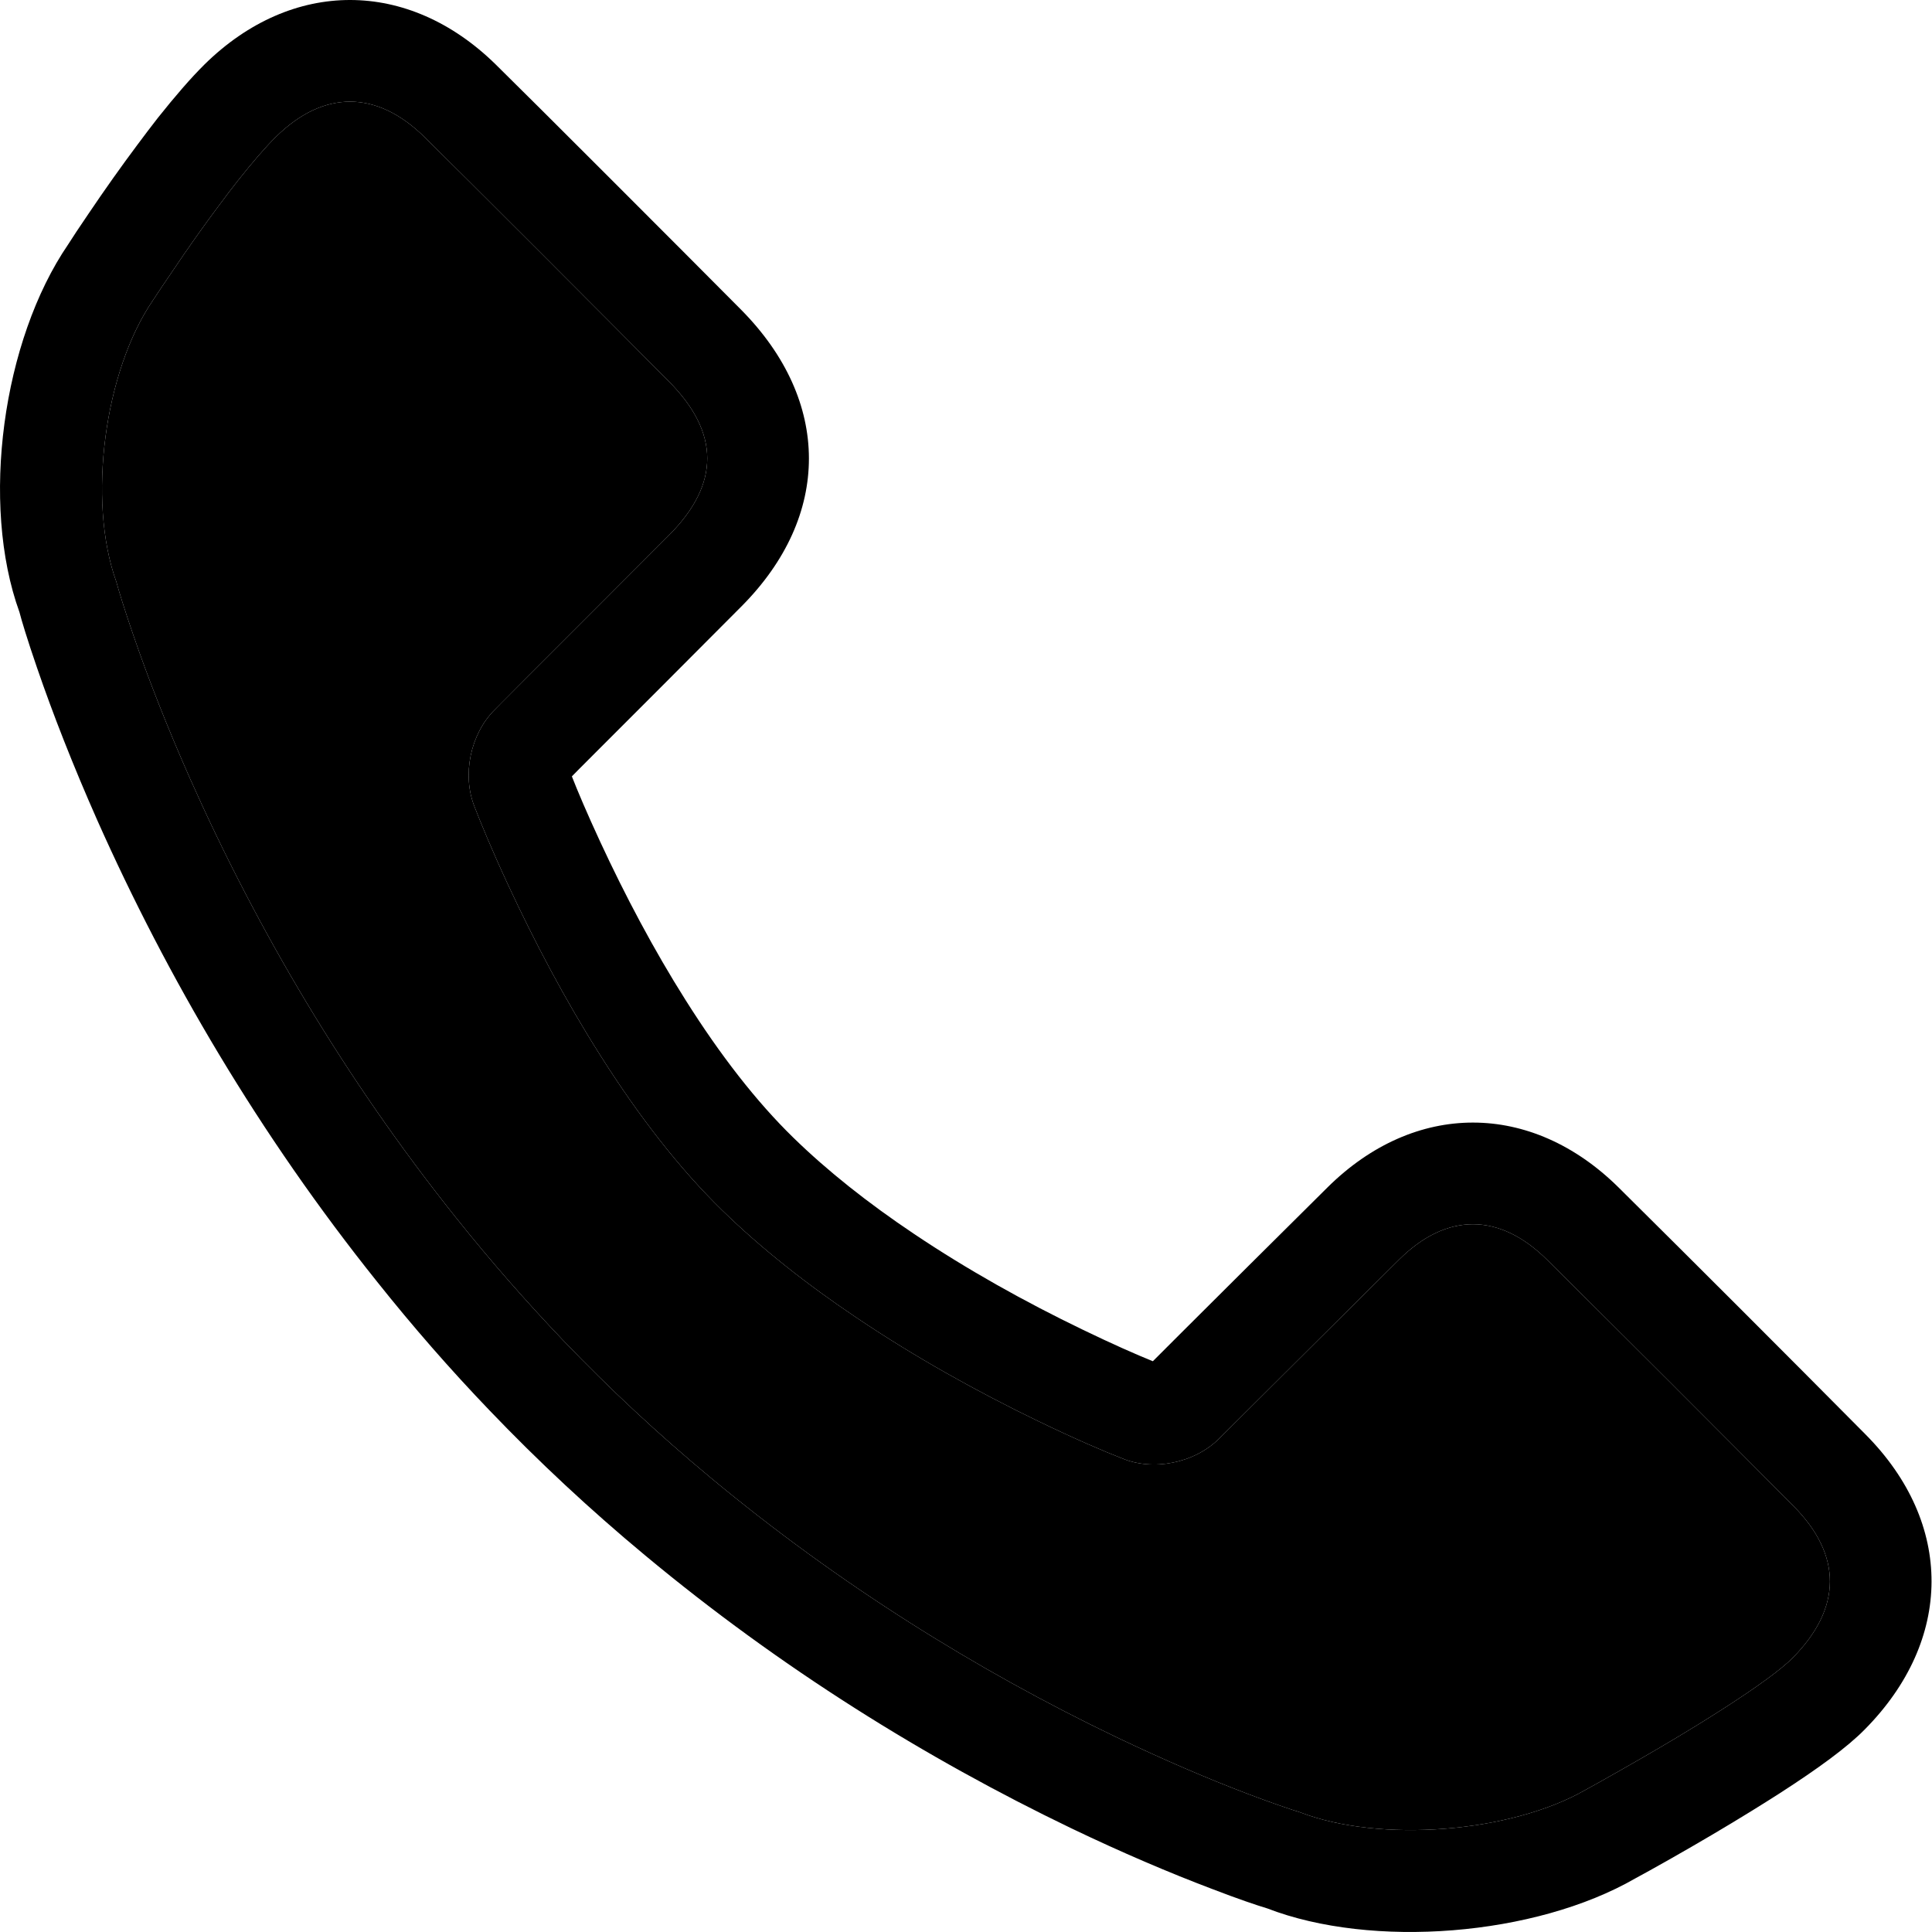 <?xml version="1.0" encoding="UTF-8"?> <svg xmlns="http://www.w3.org/2000/svg" width="14" height="14" viewBox="0 0 14 14" fill="none"> <path d="M8.542 9.676C8.769 9.45 8.769 9.45 9.041 9.179C9.294 8.927 9.493 8.73 9.62 8.604C10.252 7.978 11.095 7.978 11.729 8.605C12.317 9.188 12.913 9.784 13.519 10.395C14.159 11.04 14.155 11.884 13.512 12.533C13.385 12.662 13.177 12.814 12.893 12.997C12.83 13.037 12.764 13.079 12.694 13.122C12.508 13.237 12.309 13.354 12.11 13.467C11.991 13.535 11.897 13.586 11.851 13.611C11.123 14.031 9.941 14.122 9.183 13.829C9.106 13.806 8.97 13.76 8.783 13.688C8.474 13.571 8.131 13.425 7.762 13.248C6.71 12.742 5.658 12.089 4.675 11.271C4.28 10.943 3.904 10.593 3.549 10.222C3.262 9.923 2.99 9.611 2.732 9.287C1.88 8.223 1.212 7.083 0.705 5.944C0.528 5.544 0.383 5.173 0.268 4.838C0.198 4.635 0.154 4.488 0.141 4.436C-0.144 3.65 0.018 2.467 0.494 1.771C0.523 1.725 0.575 1.646 0.644 1.545C0.758 1.376 0.877 1.208 0.995 1.05C1.046 0.981 1.096 0.916 1.144 0.854C1.269 0.697 1.382 0.566 1.483 0.466C2.116 -0.156 2.958 -0.155 3.592 0.467C3.851 0.721 4.967 1.838 5.371 2.245C6.024 2.905 6.026 3.738 5.373 4.394C5.275 4.493 5.062 4.706 4.769 5C4.52 5.249 4.52 5.249 4.313 5.456C4.206 5.563 4.168 5.601 4.144 5.626C4.185 5.731 4.254 5.894 4.348 6.097C4.53 6.49 4.738 6.883 4.968 7.247C5.219 7.645 5.481 7.983 5.749 8.244C5.996 8.485 6.29 8.718 6.623 8.941C7.01 9.201 7.428 9.434 7.845 9.635C8.062 9.74 8.235 9.816 8.354 9.864C8.381 9.837 8.421 9.797 8.542 9.676ZM12.996 10.913C12.391 10.304 11.797 9.71 11.21 9.128C10.864 8.786 10.483 8.786 10.139 9.127C10.012 9.253 9.813 9.45 9.562 9.7C9.289 9.972 9.289 9.972 9.062 10.198C8.88 10.379 8.88 10.379 8.835 10.424C8.655 10.604 8.353 10.662 8.129 10.567C8.005 10.519 7.794 10.429 7.525 10.299C7.078 10.083 6.631 9.834 6.212 9.552C5.845 9.306 5.516 9.046 5.234 8.771C4.921 8.466 4.625 8.083 4.346 7.641C4.096 7.247 3.874 6.826 3.679 6.406C3.562 6.154 3.481 5.956 3.439 5.847C3.346 5.615 3.409 5.318 3.585 5.143C3.626 5.101 3.626 5.101 3.792 4.935C3.999 4.728 3.999 4.728 4.247 4.48C4.541 4.186 4.753 3.973 4.851 3.875C5.217 3.506 5.217 3.136 4.847 2.764C4.446 2.359 3.332 1.244 3.076 0.993C2.729 0.652 2.346 0.651 2 0.991C1.924 1.066 1.83 1.175 1.723 1.31C1.679 1.366 1.633 1.426 1.586 1.49C1.475 1.638 1.362 1.798 1.254 1.959C1.188 2.055 1.139 2.129 1.107 2.178C0.758 2.689 0.63 3.625 0.843 4.216C0.861 4.282 0.901 4.413 0.965 4.599C1.073 4.914 1.21 5.265 1.378 5.644C1.861 6.73 2.498 7.815 3.307 8.827C3.552 9.134 3.81 9.429 4.081 9.713C4.417 10.064 4.772 10.394 5.146 10.705C6.079 11.481 7.08 12.103 8.081 12.584C8.43 12.751 8.754 12.89 9.044 13C9.216 13.065 9.336 13.106 9.422 13.133C9.998 13.355 10.948 13.282 11.491 12.969C11.542 12.941 11.631 12.892 11.746 12.826C11.938 12.717 12.13 12.605 12.308 12.495C12.373 12.455 12.435 12.415 12.495 12.377C12.735 12.223 12.911 12.094 12.989 12.015C13.349 11.652 13.35 11.27 12.996 10.913Z" fill="black"></path> <path d="M12.996 10.913C12.391 10.304 11.797 9.71 11.21 9.128C10.864 8.786 10.483 8.786 10.139 9.127C10.012 9.253 9.813 9.45 9.562 9.7L9.062 10.198L8.835 10.424C8.655 10.604 8.353 10.662 8.129 10.567C8.005 10.519 7.794 10.429 7.525 10.299C7.078 10.083 6.631 9.834 6.212 9.552C5.845 9.306 5.516 9.046 5.234 8.771C4.921 8.466 4.625 8.083 4.346 7.641C4.096 7.247 3.874 6.826 3.679 6.406C3.562 6.154 3.481 5.956 3.439 5.847C3.346 5.615 3.409 5.318 3.585 5.143L3.792 4.935L4.247 4.48C4.541 4.186 4.753 3.973 4.851 3.875C5.217 3.506 5.217 3.136 4.847 2.764C4.446 2.359 3.332 1.244 3.076 0.993C2.729 0.652 2.346 0.651 2 0.991C1.924 1.066 1.83 1.175 1.723 1.31C1.679 1.366 1.633 1.426 1.586 1.49C1.475 1.638 1.362 1.798 1.254 1.959C1.188 2.055 1.139 2.129 1.107 2.178C0.758 2.689 0.63 3.625 0.843 4.216C0.861 4.282 0.901 4.413 0.965 4.599C1.073 4.914 1.21 5.265 1.378 5.644C1.861 6.73 2.498 7.815 3.307 8.827C3.552 9.134 3.81 9.429 4.081 9.713C4.417 10.064 4.772 10.394 5.146 10.705C6.079 11.481 7.08 12.103 8.081 12.584C8.43 12.751 8.754 12.89 9.044 13C9.216 13.065 9.336 13.106 9.422 13.133C9.998 13.355 10.948 13.282 11.491 12.969C11.542 12.941 11.631 12.892 11.746 12.826C11.938 12.717 12.13 12.605 12.308 12.495C12.373 12.455 12.435 12.415 12.495 12.377C12.735 12.223 12.911 12.094 12.989 12.015C13.349 11.652 13.35 11.27 12.996 10.913Z" fill="black"></path> </svg> 
